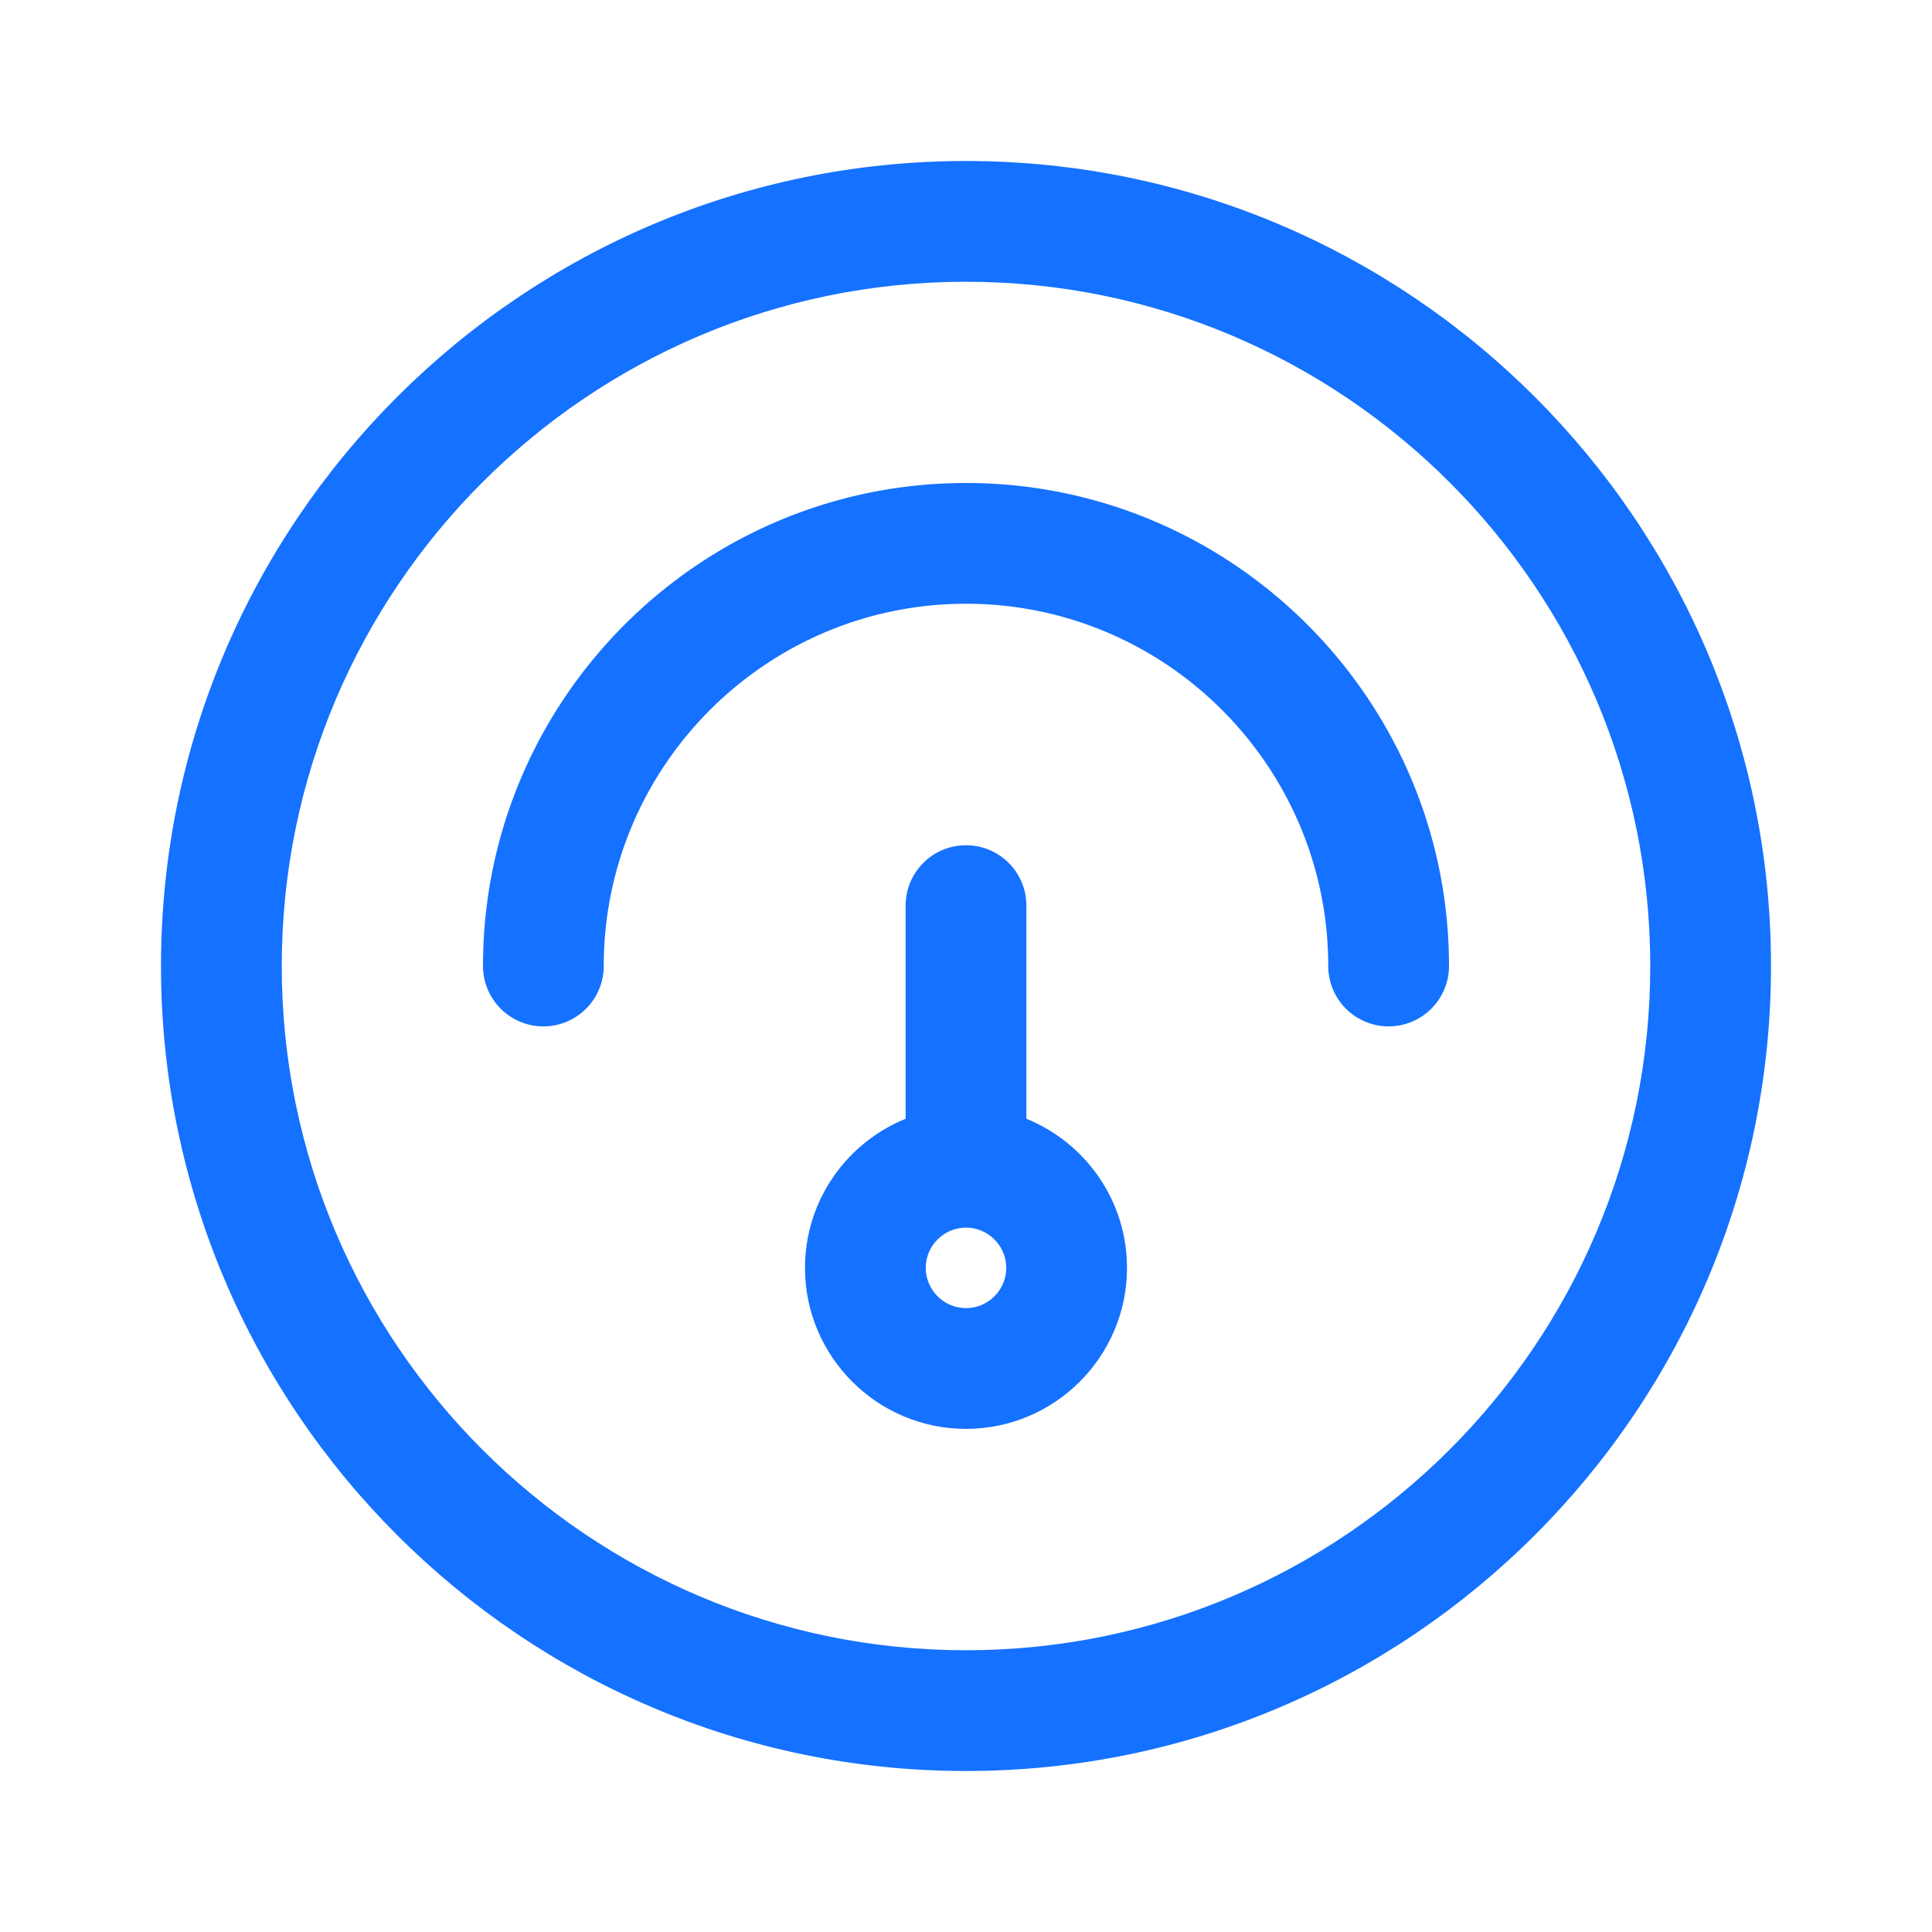 <?xml version="1.0" standalone="no"?><!DOCTYPE svg PUBLIC "-//W3C//DTD SVG 1.1//EN" "http://www.w3.org/Graphics/SVG/1.1/DTD/svg11.dtd"><svg t="1678241218720" class="icon" viewBox="0 0 1024 1024" version="1.1" xmlns="http://www.w3.org/2000/svg" p-id="3061" xmlns:xlink="http://www.w3.org/1999/xlink" width="48" height="48"><path d="M512 85.333c-235.307 0-426.667 191.36-426.667 426.667s191.36 426.667 426.667 426.667 426.667-191.36 426.667-426.667-191.36-426.667-426.667-426.667z m0 789.333c-200 0-362.667-162.667-362.667-362.667s162.667-362.667 362.667-362.667 362.667 162.667 362.667 362.667-162.667 362.667-362.667 362.667z" p-id="3062" fill="#1571ff"></path><path d="M736 544a32 32 0 0 1-32-32c0-105.867-86.133-192-192-192S320 406.133 320 512a32 32 0 1 1-64 0c0-141.163 114.837-256 256-256 141.152 0 256 114.837 256 256a32 32 0 0 1-32 32z" p-id="3063" fill="#1571ff"></path><path d="M544 592.96V480c0-17.707-14.293-32-32-32s-32 14.293-32 32v112.96c-31.253 12.693-53.333 43.307-53.333 79.04 0 47.04 38.293 85.333 85.333 85.333s85.333-38.293 85.333-85.333c0-35.733-22.08-66.347-53.333-79.04zM512 693.333c-11.733 0-21.333-9.6-21.333-21.333s9.6-21.333 21.333-21.333 21.333 9.6 21.333 21.333-9.6 21.333-21.333 21.333z" p-id="3064" fill="#1571ff"></path></svg>